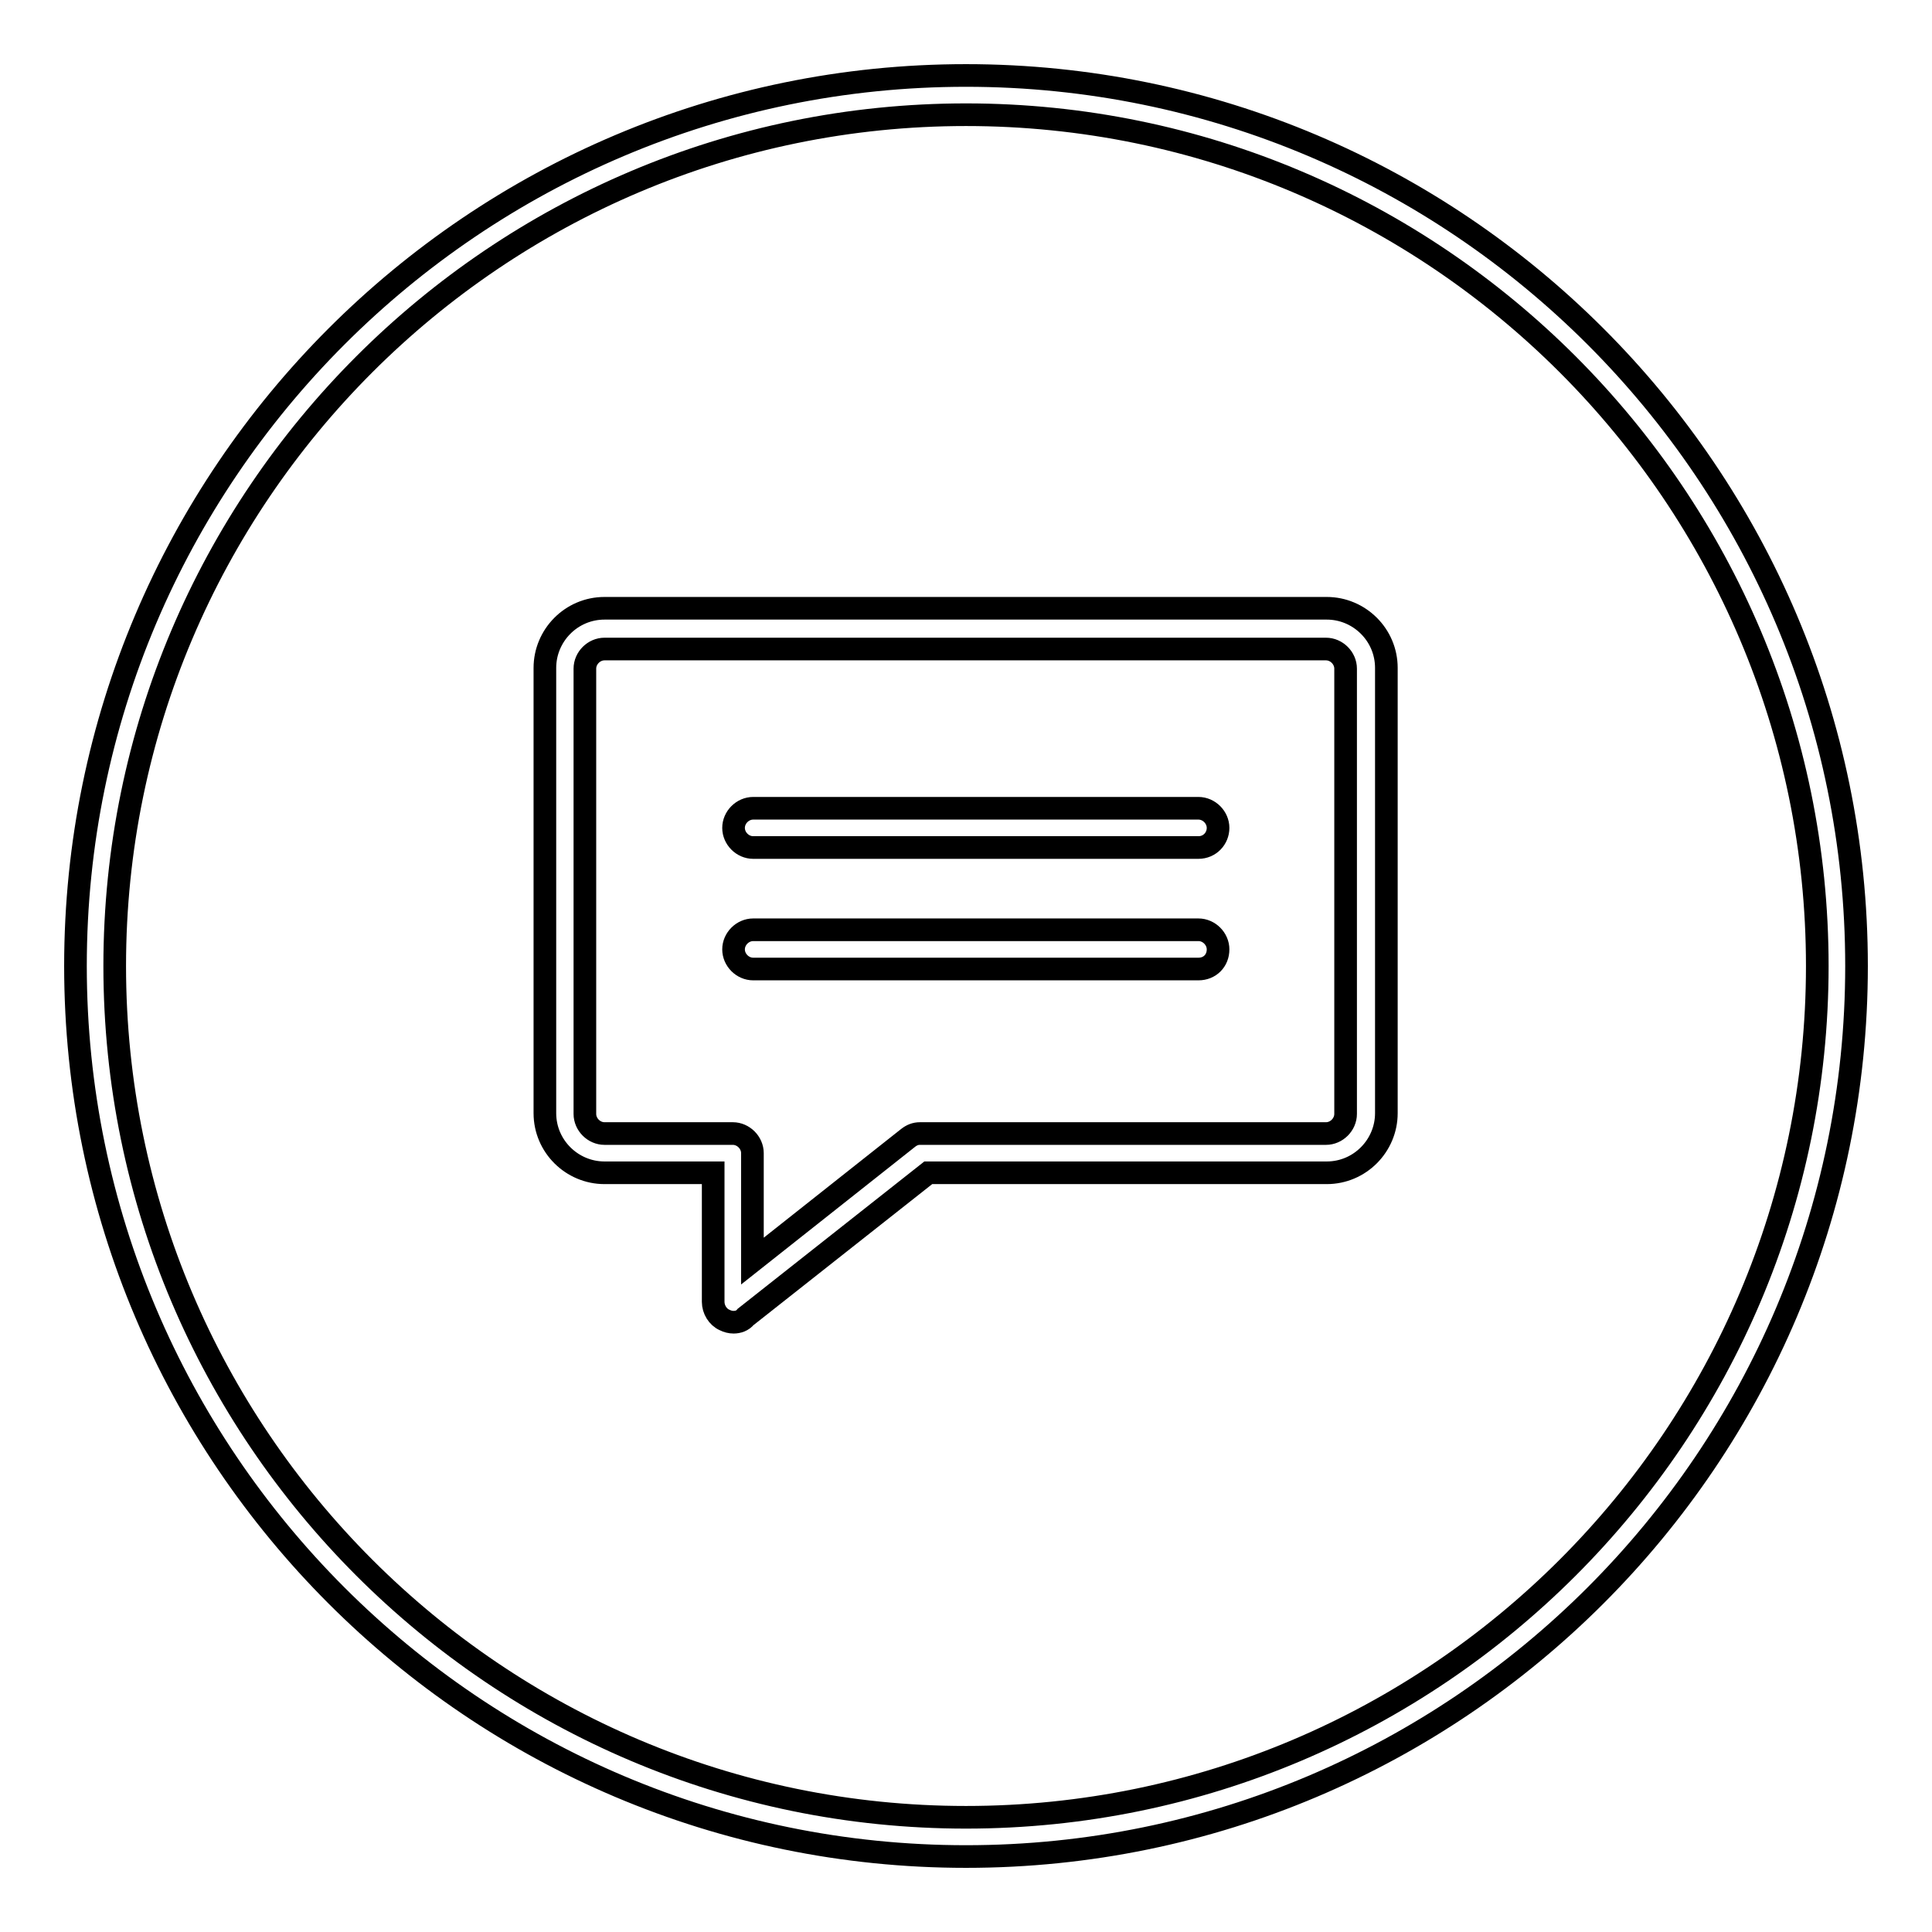 <?xml version="1.0" encoding="utf-8"?>
<!-- Svg Vector Icons : http://www.onlinewebfonts.com/icon -->
<!DOCTYPE svg PUBLIC "-//W3C//DTD SVG 1.1//EN" "http://www.w3.org/Graphics/SVG/1.1/DTD/svg11.dtd">
<svg version="1.1" xmlns="http://www.w3.org/2000/svg" xmlns:xlink="http://www.w3.org/1999/xlink" x="0px" y="0px" viewBox="0 0 256 256" enable-background="new 0 0 256 256" xml:space="preserve">
<g><g><path stroke-width="3" fill-opacity="0" stroke="#000000"  d="M128,246c-65.1,0-118-52.9-118-118C10,62.9,62.9,10,128,10c65.1,0,118,52.9,118,118C246,193.1,193.1,246,128,246L128,246z M128,15.2C65.8,15.2,15.2,65.8,15.2,128c0,62.2,50.6,112.8,112.8,112.8c62.2,0,112.8-50.6,112.8-112.8C240.8,65.8,190.2,15.2,128,15.2L128,15.2z"/><path stroke-width="3" fill-opacity="0" stroke="#000000"  d="M97.2,175.2c-0.4,0-0.8-0.1-1.2-0.3c-0.9-0.4-1.5-1.4-1.5-2.4v-17.1H80.1c-4.3,0-7.9-3.5-7.9-7.9v-59c0-4.3,3.5-7.9,7.9-7.9h95.7c4.3,0,7.9,3.5,7.9,7.9v59c0,4.3-3.5,7.9-7.9,7.9H123l-24.2,19.1C98.4,175,97.8,175.2,97.2,175.2L97.2,175.2z M80.1,86c-1.4,0-2.6,1.2-2.6,2.6v59c0,1.4,1.2,2.6,2.6,2.6h17c1.4,0,2.6,1.2,2.6,2.6v14.3l20.6-16.3c0.5-0.4,1-0.6,1.6-0.6h53.8c1.4,0,2.6-1.2,2.6-2.6v-59c0-1.4-1.2-2.6-2.6-2.6L80.1,86L80.1,86z"/><path stroke-width="3" fill-opacity="0" stroke="#000000"  d="M158.8,112.3h-59c-1.4,0-2.6-1.2-2.6-2.6c0-1.4,1.2-2.6,2.6-2.6h59c1.4,0,2.6,1.2,2.6,2.6C161.4,111.1,160.3,112.3,158.8,112.3L158.8,112.3z"/><path stroke-width="3" fill-opacity="0" stroke="#000000"  d="M158.8,128.4h-59c-1.4,0-2.6-1.2-2.6-2.6s1.2-2.6,2.6-2.6h59c1.4,0,2.6,1.2,2.6,2.6C161.4,127.3,160.3,128.4,158.8,128.4L158.8,128.4z"/></g></g>
</svg>